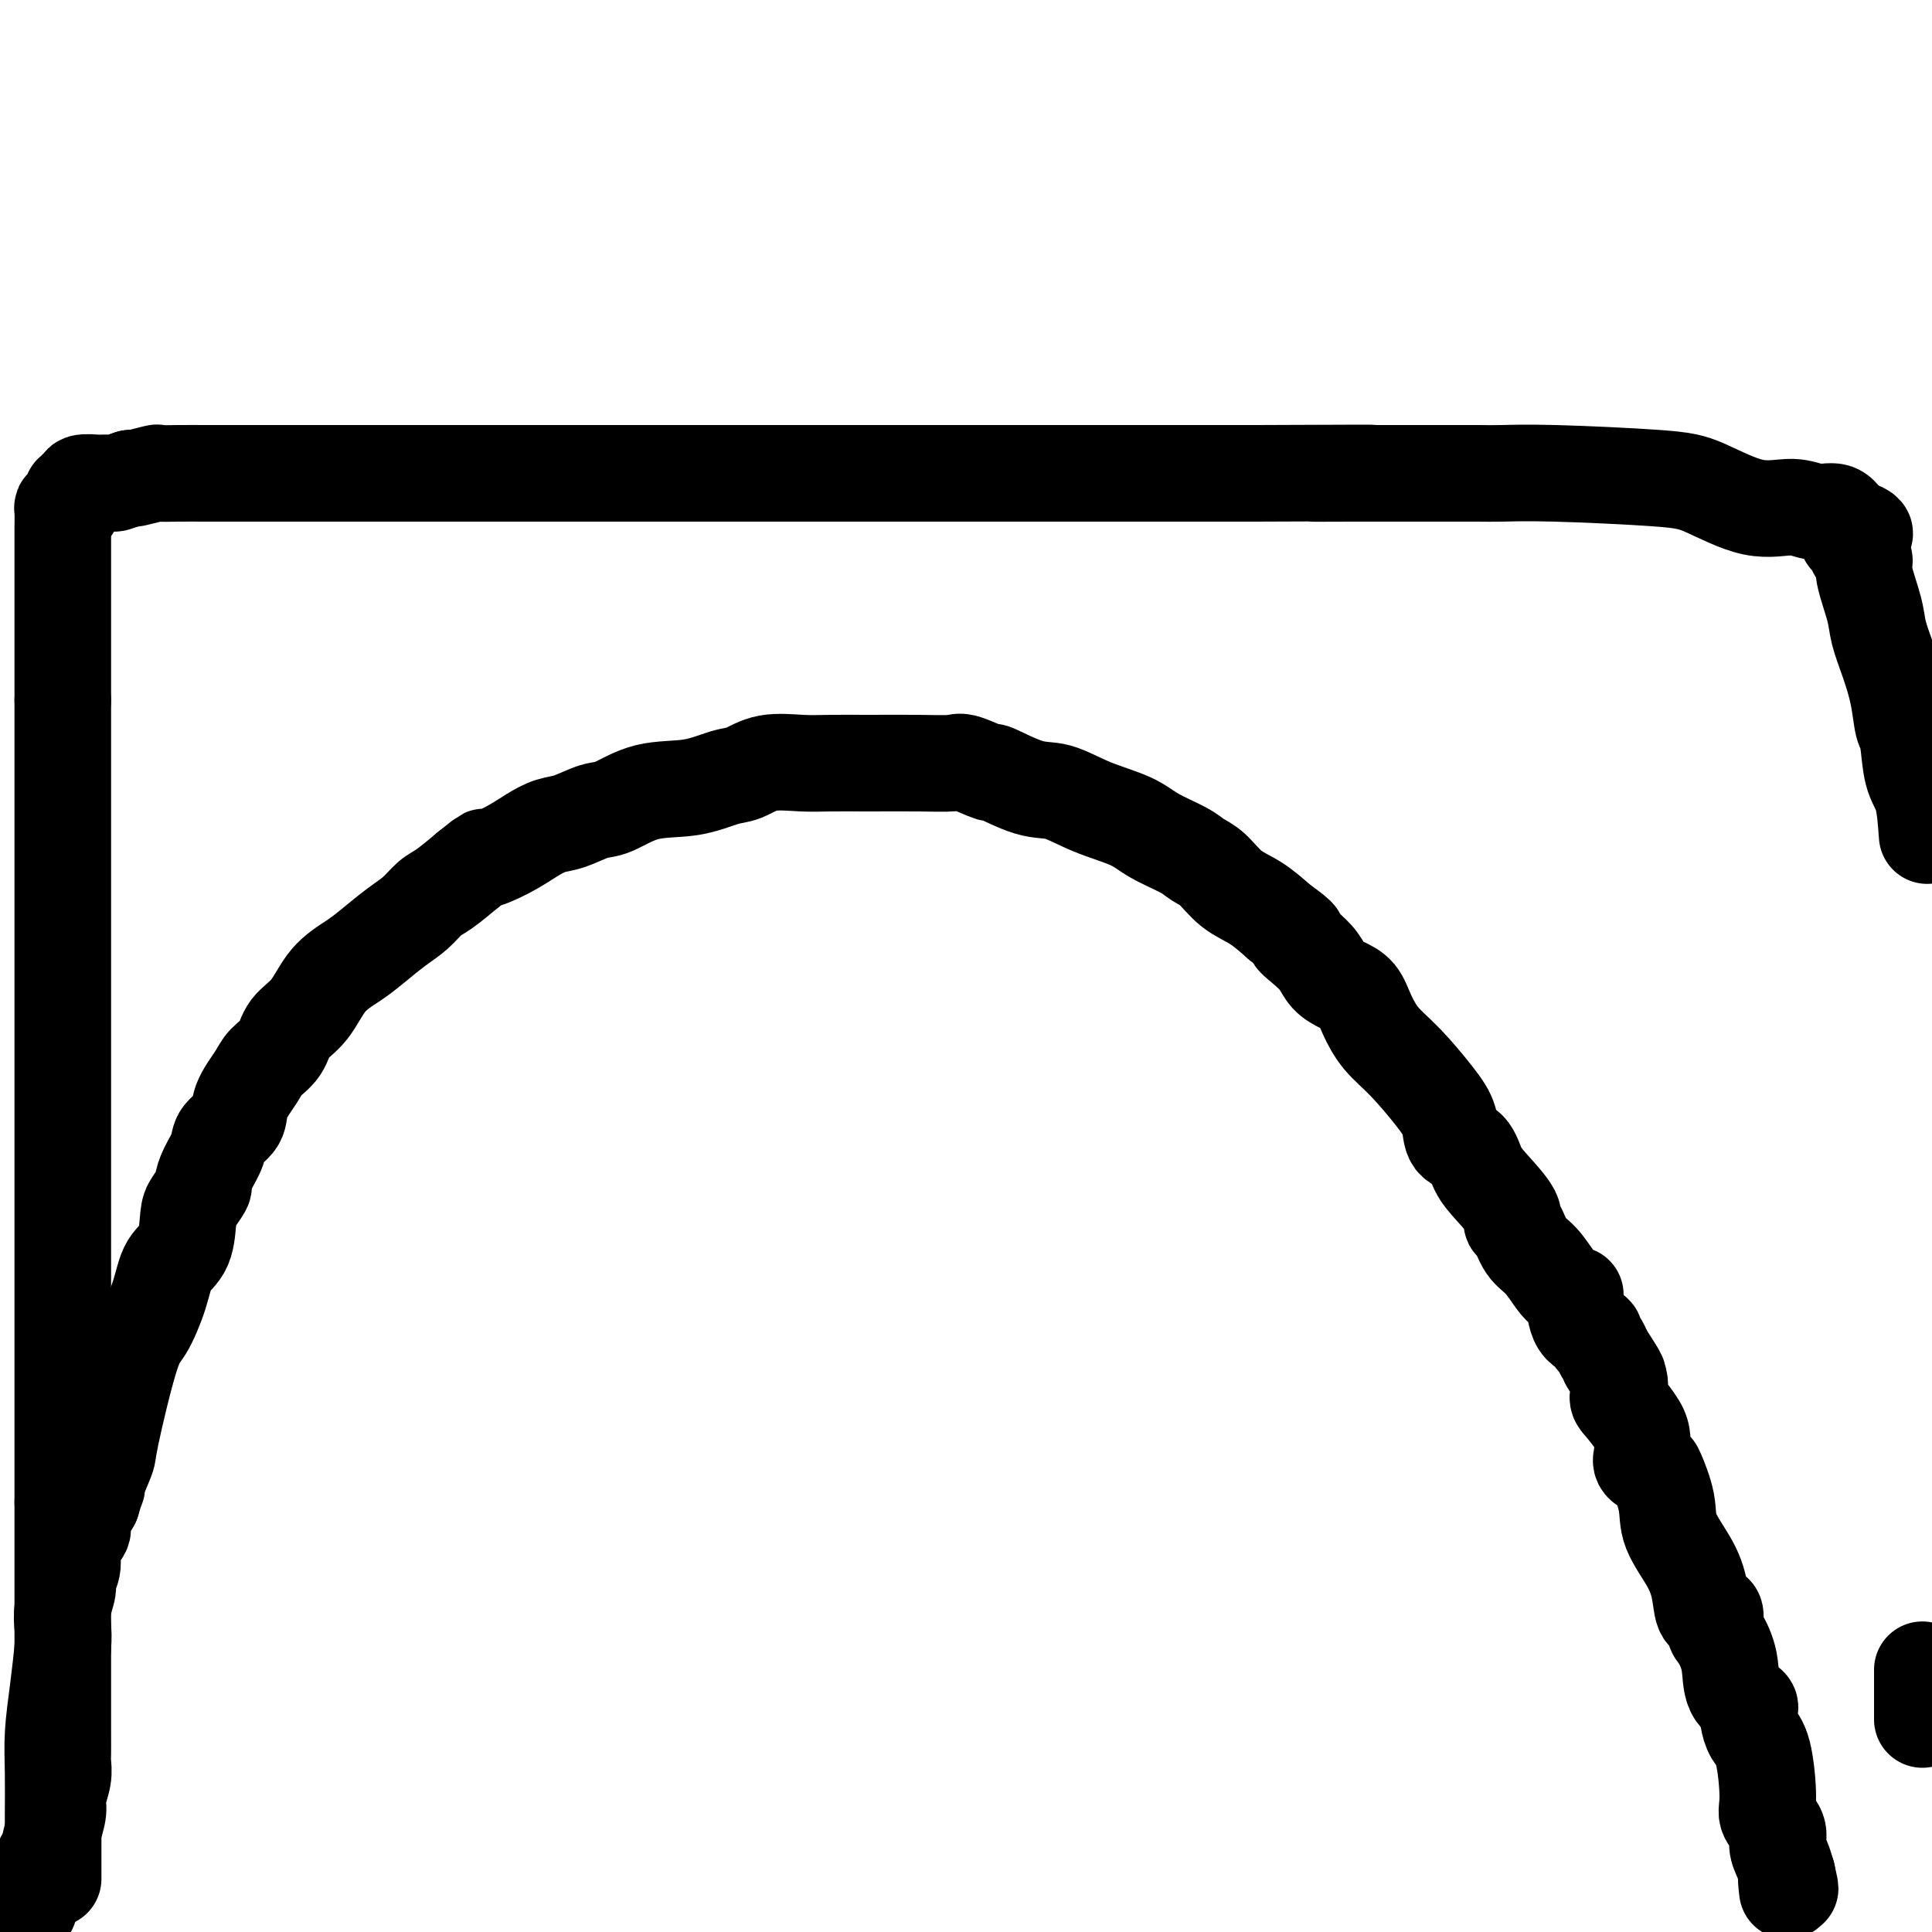 <svg viewBox='0 0 400 400' version='1.1' xmlns='http://www.w3.org/2000/svg' xmlns:xlink='http://www.w3.org/1999/xlink'><g fill='none' stroke='#000000' stroke-width='20' stroke-linecap='round' stroke-linejoin='round'><path d='M11,389c-0.000,-0.193 -0.000,-0.386 0,-1c0.000,-0.614 0.000,-1.649 0,-2c-0.000,-0.351 -0.001,-0.019 0,-1c0.001,-0.981 0.003,-3.276 0,-5c-0.003,-1.724 -0.011,-2.877 0,-5c0.011,-2.123 0.042,-5.214 0,-8c-0.042,-2.786 -0.156,-5.266 0,-8c0.156,-2.734 0.582,-5.723 1,-9c0.418,-3.277 0.829,-6.841 1,-9c0.171,-2.159 0.103,-2.912 0,-4c-0.103,-1.088 -0.240,-2.510 0,-4c0.240,-1.490 0.857,-3.047 1,-4c0.143,-0.953 -0.187,-1.304 0,-2c0.187,-0.696 0.893,-1.739 1,-3c0.107,-1.261 -0.384,-2.740 0,-4c0.384,-1.260 1.642,-2.301 2,-3c0.358,-0.699 -0.183,-1.057 0,-2c0.183,-0.943 1.092,-2.472 2,-4'/><path d='M19,311c1.187,-4.099 1.154,-3.347 1,-3c-0.154,0.347 -0.429,0.287 0,-1c0.429,-1.287 1.561,-3.802 2,-5c0.439,-1.198 0.185,-1.080 1,-5c0.815,-3.920 2.698,-11.879 4,-16c1.302,-4.121 2.023,-4.403 3,-6c0.977,-1.597 2.211,-4.510 3,-7c0.789,-2.490 1.133,-4.559 2,-6c0.867,-1.441 2.256,-2.254 3,-4c0.744,-1.746 0.842,-4.423 1,-6c0.158,-1.577 0.375,-2.053 1,-3c0.625,-0.947 1.657,-2.364 2,-3c0.343,-0.636 -0.002,-0.490 0,-1c0.002,-0.510 0.352,-1.674 1,-3c0.648,-1.326 1.595,-2.813 2,-4c0.405,-1.187 0.267,-2.075 1,-3c0.733,-0.925 2.336,-1.888 3,-3c0.664,-1.112 0.389,-2.373 1,-4c0.611,-1.627 2.109,-3.619 3,-5c0.891,-1.381 1.174,-2.151 2,-3c0.826,-0.849 2.195,-1.778 3,-3c0.805,-1.222 1.046,-2.738 2,-4c0.954,-1.262 2.621,-2.270 4,-4c1.379,-1.730 2.469,-4.181 4,-6c1.531,-1.819 3.502,-3.005 5,-4c1.498,-0.995 2.524,-1.798 4,-3c1.476,-1.202 3.401,-2.803 5,-4c1.599,-1.197 2.872,-1.991 4,-3c1.128,-1.009 2.111,-2.233 3,-3c0.889,-0.767 1.682,-1.076 3,-2c1.318,-0.924 3.159,-2.462 5,-4'/><path d='M97,180c4.930,-3.930 2.753,-2.256 3,-2c0.247,0.256 2.916,-0.905 5,-2c2.084,-1.095 3.584,-2.122 5,-3c1.416,-0.878 2.748,-1.605 4,-2c1.252,-0.395 2.422,-0.458 4,-1c1.578,-0.542 3.563,-1.564 5,-2c1.437,-0.436 2.326,-0.287 4,-1c1.674,-0.713 4.132,-2.290 7,-3c2.868,-0.710 6.146,-0.554 9,-1c2.854,-0.446 5.286,-1.492 7,-2c1.714,-0.508 2.712,-0.476 4,-1c1.288,-0.524 2.866,-1.605 5,-2c2.134,-0.395 4.824,-0.105 7,0c2.176,0.105 3.839,0.026 6,0c2.161,-0.026 4.819,0.001 8,0c3.181,-0.001 6.885,-0.031 10,0c3.115,0.031 5.641,0.124 7,0c1.359,-0.124 1.551,-0.467 3,0c1.449,0.467 4.155,1.742 5,2c0.845,0.258 -0.171,-0.500 1,0c1.171,0.500 4.530,2.258 7,3c2.470,0.742 4.051,0.467 6,1c1.949,0.533 4.265,1.872 7,3c2.735,1.128 5.890,2.043 8,3c2.110,0.957 3.175,1.954 5,3c1.825,1.046 4.409,2.141 6,3c1.591,0.859 2.189,1.482 3,2c0.811,0.518 1.836,0.933 3,2c1.164,1.067 2.467,2.787 4,4c1.533,1.213 3.295,1.918 5,3c1.705,1.082 3.352,2.541 5,4'/><path d='M265,191c5.397,3.844 3.388,2.956 3,3c-0.388,0.044 0.844,1.022 2,2c1.156,0.978 2.234,1.958 3,3c0.766,1.042 1.218,2.147 2,3c0.782,0.853 1.894,1.453 3,2c1.106,0.547 2.207,1.041 3,2c0.793,0.959 1.277,2.384 2,4c0.723,1.616 1.683,3.424 3,5c1.317,1.576 2.990,2.920 5,5c2.010,2.080 4.358,4.895 6,7c1.642,2.105 2.577,3.499 3,5c0.423,1.501 0.335,3.109 1,4c0.665,0.891 2.083,1.066 3,2c0.917,0.934 1.334,2.629 2,4c0.666,1.371 1.581,2.419 3,4c1.419,1.581 3.341,3.696 4,5c0.659,1.304 0.053,1.799 0,2c-0.053,0.201 0.446,0.109 1,1c0.554,0.891 1.161,2.765 2,4c0.839,1.235 1.909,1.833 3,3c1.091,1.167 2.202,2.904 3,4c0.798,1.096 1.283,1.550 2,2c0.717,0.450 1.666,0.894 2,1c0.334,0.106 0.054,-0.127 0,1c-0.054,1.127 0.118,3.614 1,5c0.882,1.386 2.473,1.670 3,2c0.527,0.330 -0.012,0.704 0,1c0.012,0.296 0.575,0.513 1,1c0.425,0.487 0.713,1.243 1,2'/><path d='M332,280c5.518,8.530 1.815,3.356 1,2c-0.815,-1.356 1.260,1.106 2,3c0.740,1.894 0.146,3.221 0,4c-0.146,0.779 0.155,1.010 1,2c0.845,0.990 2.233,2.739 3,4c0.767,1.261 0.911,2.036 1,3c0.089,0.964 0.122,2.119 0,3c-0.122,0.881 -0.400,1.489 0,2c0.400,0.511 1.479,0.925 2,1c0.521,0.075 0.483,-0.190 1,1c0.517,1.190 1.590,3.833 2,6c0.410,2.167 0.156,3.856 1,6c0.844,2.144 2.786,4.742 4,7c1.214,2.258 1.700,4.174 2,6c0.300,1.826 0.413,3.560 1,4c0.587,0.440 1.646,-0.416 2,0c0.354,0.416 0.001,2.104 0,3c-0.001,0.896 0.350,0.999 1,2c0.650,1.001 1.599,2.900 2,5c0.401,2.100 0.253,4.400 1,6c0.747,1.600 2.389,2.498 3,3c0.611,0.502 0.193,0.606 0,1c-0.193,0.394 -0.159,1.077 0,2c0.159,0.923 0.443,2.084 1,3c0.557,0.916 1.388,1.585 2,4c0.612,2.415 1.004,6.575 1,9c-0.004,2.425 -0.404,3.114 0,4c0.404,0.886 1.614,1.969 2,3c0.386,1.031 -0.050,2.008 0,3c0.050,0.992 0.586,1.998 1,3c0.414,1.002 0.707,2.001 1,3'/><path d='M370,388c1.238,5.524 0.333,1.833 0,1c-0.333,-0.833 -0.095,1.190 0,2c0.095,0.810 0.048,0.405 0,0'/><path d='M6,395c-0.128,-0.898 -0.255,-1.796 0,-3c0.255,-1.204 0.894,-2.712 1,-3c0.106,-0.288 -0.321,0.646 0,0c0.321,-0.646 1.392,-2.871 2,-4c0.608,-1.129 0.755,-1.162 1,-2c0.245,-0.838 0.587,-2.480 1,-4c0.413,-1.520 0.895,-2.919 1,-4c0.105,-1.081 -0.168,-1.844 0,-3c0.168,-1.156 0.777,-2.705 1,-4c0.223,-1.295 0.060,-2.338 0,-3c-0.060,-0.662 -0.016,-0.944 0,-2c0.016,-1.056 0.004,-2.886 0,-4c-0.004,-1.114 -0.001,-1.513 0,-2c0.001,-0.487 0.000,-1.064 0,-2c-0.000,-0.936 -0.000,-2.231 0,-3c0.000,-0.769 0.000,-1.011 0,-2c-0.000,-0.989 -0.000,-2.726 0,-4c0.000,-1.274 0.000,-2.084 0,-3c-0.000,-0.916 -0.000,-1.939 0,-3c0.000,-1.061 0.000,-2.160 0,-4c-0.000,-1.840 -0.000,-4.421 0,-6c0.000,-1.579 0.000,-2.154 0,-3c-0.000,-0.846 -0.000,-1.961 0,-3c0.000,-1.039 0.000,-2.000 0,-3c-0.000,-1.000 -0.000,-2.038 0,-3c0.000,-0.962 0.000,-1.846 0,-3c-0.000,-1.154 -0.000,-2.577 0,-4'/><path d='M13,311c0.000,-9.301 -0.000,-4.053 0,-3c0.000,1.053 0.000,-2.087 0,-4c0.000,-1.913 -0.000,-2.598 0,-4c0.000,-1.402 0.000,-3.522 0,-5c-0.000,-1.478 0.000,-2.313 0,-4c0.000,-1.687 0.000,-4.224 0,-6c0.000,-1.776 0.000,-2.789 0,-5c-0.000,-2.211 0.000,-5.618 0,-8c0.000,-2.382 0.000,-3.737 0,-6c0.000,-2.263 0.000,-5.433 0,-8c0.000,-2.567 0.000,-4.530 0,-7c0.000,-2.470 0.000,-5.449 0,-8c0.000,-2.551 0.000,-4.676 0,-7c0.000,-2.324 0.000,-4.847 0,-7c0.000,-2.153 -0.000,-3.934 0,-6c0.000,-2.066 0.000,-4.415 0,-6c0.000,-1.585 -0.000,-2.405 0,-4c0.000,-1.595 0.000,-3.964 0,-6c0.000,-2.036 -0.000,-3.737 0,-5c0.000,-1.263 0.000,-2.087 0,-3c0.000,-0.913 -0.000,-1.913 0,-3c0.000,-1.087 0.000,-2.259 0,-4c0.000,-1.741 -0.000,-4.051 0,-6c0.000,-1.949 0.000,-3.536 0,-5c0.000,-1.464 -0.000,-2.803 0,-4c0.000,-1.197 0.000,-2.251 0,-4c0.000,-1.749 -0.000,-4.192 0,-6c0.000,-1.808 0.000,-2.979 0,-5c0.000,-2.021 -0.000,-4.890 0,-7c0.000,-2.110 0.000,-3.460 0,-5c0.000,-1.540 0.000,-3.270 0,-5'/><path d='M13,145c-0.000,-26.229 -0.000,-8.802 0,-4c0.000,4.802 0.000,-3.021 0,-6c-0.000,-2.979 -0.000,-1.114 0,-1c0.000,0.114 0.000,-1.524 0,-3c-0.000,-1.476 -0.000,-2.788 0,-4c0.000,-1.212 0.000,-2.322 0,-3c-0.000,-0.678 -0.000,-0.925 0,-2c0.000,-1.075 0.000,-2.980 0,-4c-0.000,-1.020 -0.000,-1.157 0,-2c0.000,-0.843 0.000,-2.394 0,-3c-0.000,-0.606 -0.001,-0.267 0,-1c0.001,-0.733 0.003,-2.537 0,-3c-0.003,-0.463 -0.011,0.413 0,0c0.011,-0.413 0.042,-2.117 0,-3c-0.042,-0.883 -0.156,-0.944 0,-1c0.156,-0.056 0.582,-0.105 1,0c0.418,0.105 0.829,0.364 1,0c0.171,-0.364 0.103,-1.350 0,-2c-0.103,-0.650 -0.241,-0.962 0,-1c0.241,-0.038 0.861,0.200 1,0c0.139,-0.200 -0.204,-0.838 0,-1c0.204,-0.162 0.955,0.153 1,0c0.045,-0.153 -0.617,-0.772 0,-1c0.617,-0.228 2.513,-0.064 3,0c0.487,0.064 -0.437,0.027 0,0c0.437,-0.027 2.233,-0.046 3,0c0.767,0.046 0.505,0.156 1,0c0.495,-0.156 1.748,-0.578 3,-1'/><path d='M27,99c1.534,-0.249 0.370,0.130 1,0c0.630,-0.130 3.055,-0.767 4,-1c0.945,-0.233 0.412,-0.062 1,0c0.588,0.062 2.299,0.017 4,0c1.701,-0.017 3.392,-0.004 6,0c2.608,0.004 6.133,0.001 9,0c2.867,-0.001 5.075,-0.000 7,0c1.925,0.000 3.568,0.000 5,0c1.432,-0.000 2.652,-0.000 4,0c1.348,0.000 2.825,0.000 5,0c2.175,-0.000 5.047,-0.000 8,0c2.953,0.000 5.986,0.000 10,0c4.014,-0.000 9.011,-0.000 13,0c3.989,0.000 6.972,0.000 11,0c4.028,-0.000 9.102,-0.000 13,0c3.898,0.000 6.621,0.000 12,0c5.379,-0.000 13.413,-0.000 19,0c5.587,0.000 8.725,0.000 13,0c4.275,-0.000 9.685,-0.000 14,0c4.315,0.000 7.533,0.000 10,0c2.467,-0.000 4.183,-0.000 6,0c1.817,0.000 3.736,0.000 6,0c2.264,-0.000 4.875,-0.000 7,0c2.125,0.000 3.766,0.000 6,0c2.234,-0.000 5.062,-0.000 7,0c1.938,0.000 2.987,0.000 4,0c1.013,0.000 1.990,-0.000 3,0c1.010,0.000 2.054,0.000 3,0c0.946,0.000 1.793,-0.000 4,0c2.207,0.000 5.773,0.000 9,0c3.227,0.000 6.113,0.000 9,0'/><path d='M260,98c38.914,-0.155 19.701,-0.041 14,0c-5.701,0.041 2.112,0.011 6,0c3.888,-0.011 3.853,-0.003 5,0c1.147,0.003 3.476,0.001 5,0c1.524,-0.001 2.244,-0.000 3,0c0.756,0.000 1.547,0.000 2,0c0.453,-0.000 0.568,-0.000 1,0c0.432,0.000 1.183,0.000 2,0c0.817,-0.000 1.702,-0.001 2,0c0.298,0.001 0.010,0.003 1,0c0.990,-0.003 3.257,-0.011 5,0c1.743,0.011 2.963,0.043 5,0c2.037,-0.043 4.890,-0.160 11,0c6.110,0.160 15.477,0.597 21,1c5.523,0.403 7.202,0.772 10,2c2.798,1.228 6.714,3.317 10,4c3.286,0.683 5.941,-0.038 8,0c2.059,0.038 3.521,0.835 5,1c1.479,0.165 2.975,-0.302 4,0c1.025,0.302 1.579,1.372 2,2c0.421,0.628 0.711,0.814 1,1'/><path d='M383,109c6.124,1.948 1.435,1.817 0,2c-1.435,0.183 0.384,0.681 1,1c0.616,0.319 0.028,0.458 0,1c-0.028,0.542 0.502,1.487 1,2c0.498,0.513 0.962,0.596 1,1c0.038,0.404 -0.351,1.130 0,3c0.351,1.870 1.442,4.883 2,7c0.558,2.117 0.584,3.339 1,5c0.416,1.661 1.224,3.760 2,6c0.776,2.240 1.521,4.619 2,7c0.479,2.381 0.692,4.762 1,6c0.308,1.238 0.711,1.332 1,3c0.289,1.668 0.462,4.911 1,7c0.538,2.089 1.439,3.026 2,5c0.561,1.974 0.780,4.987 1,8'/><path d='M398,346c0.000,-0.263 0.000,-0.527 0,0c0.000,0.527 0.000,1.844 0,3c-0.000,1.156 0.000,2.150 0,3c0.000,0.850 0.000,1.555 0,2c0.000,0.445 0.000,0.630 0,1c0.000,0.370 0.000,0.924 0,1c0.000,0.076 0.000,-0.326 0,-1c0.000,-0.674 0.000,-1.621 0,-2c0.000,-0.379 0.000,-0.189 0,0'/></g>
</svg>